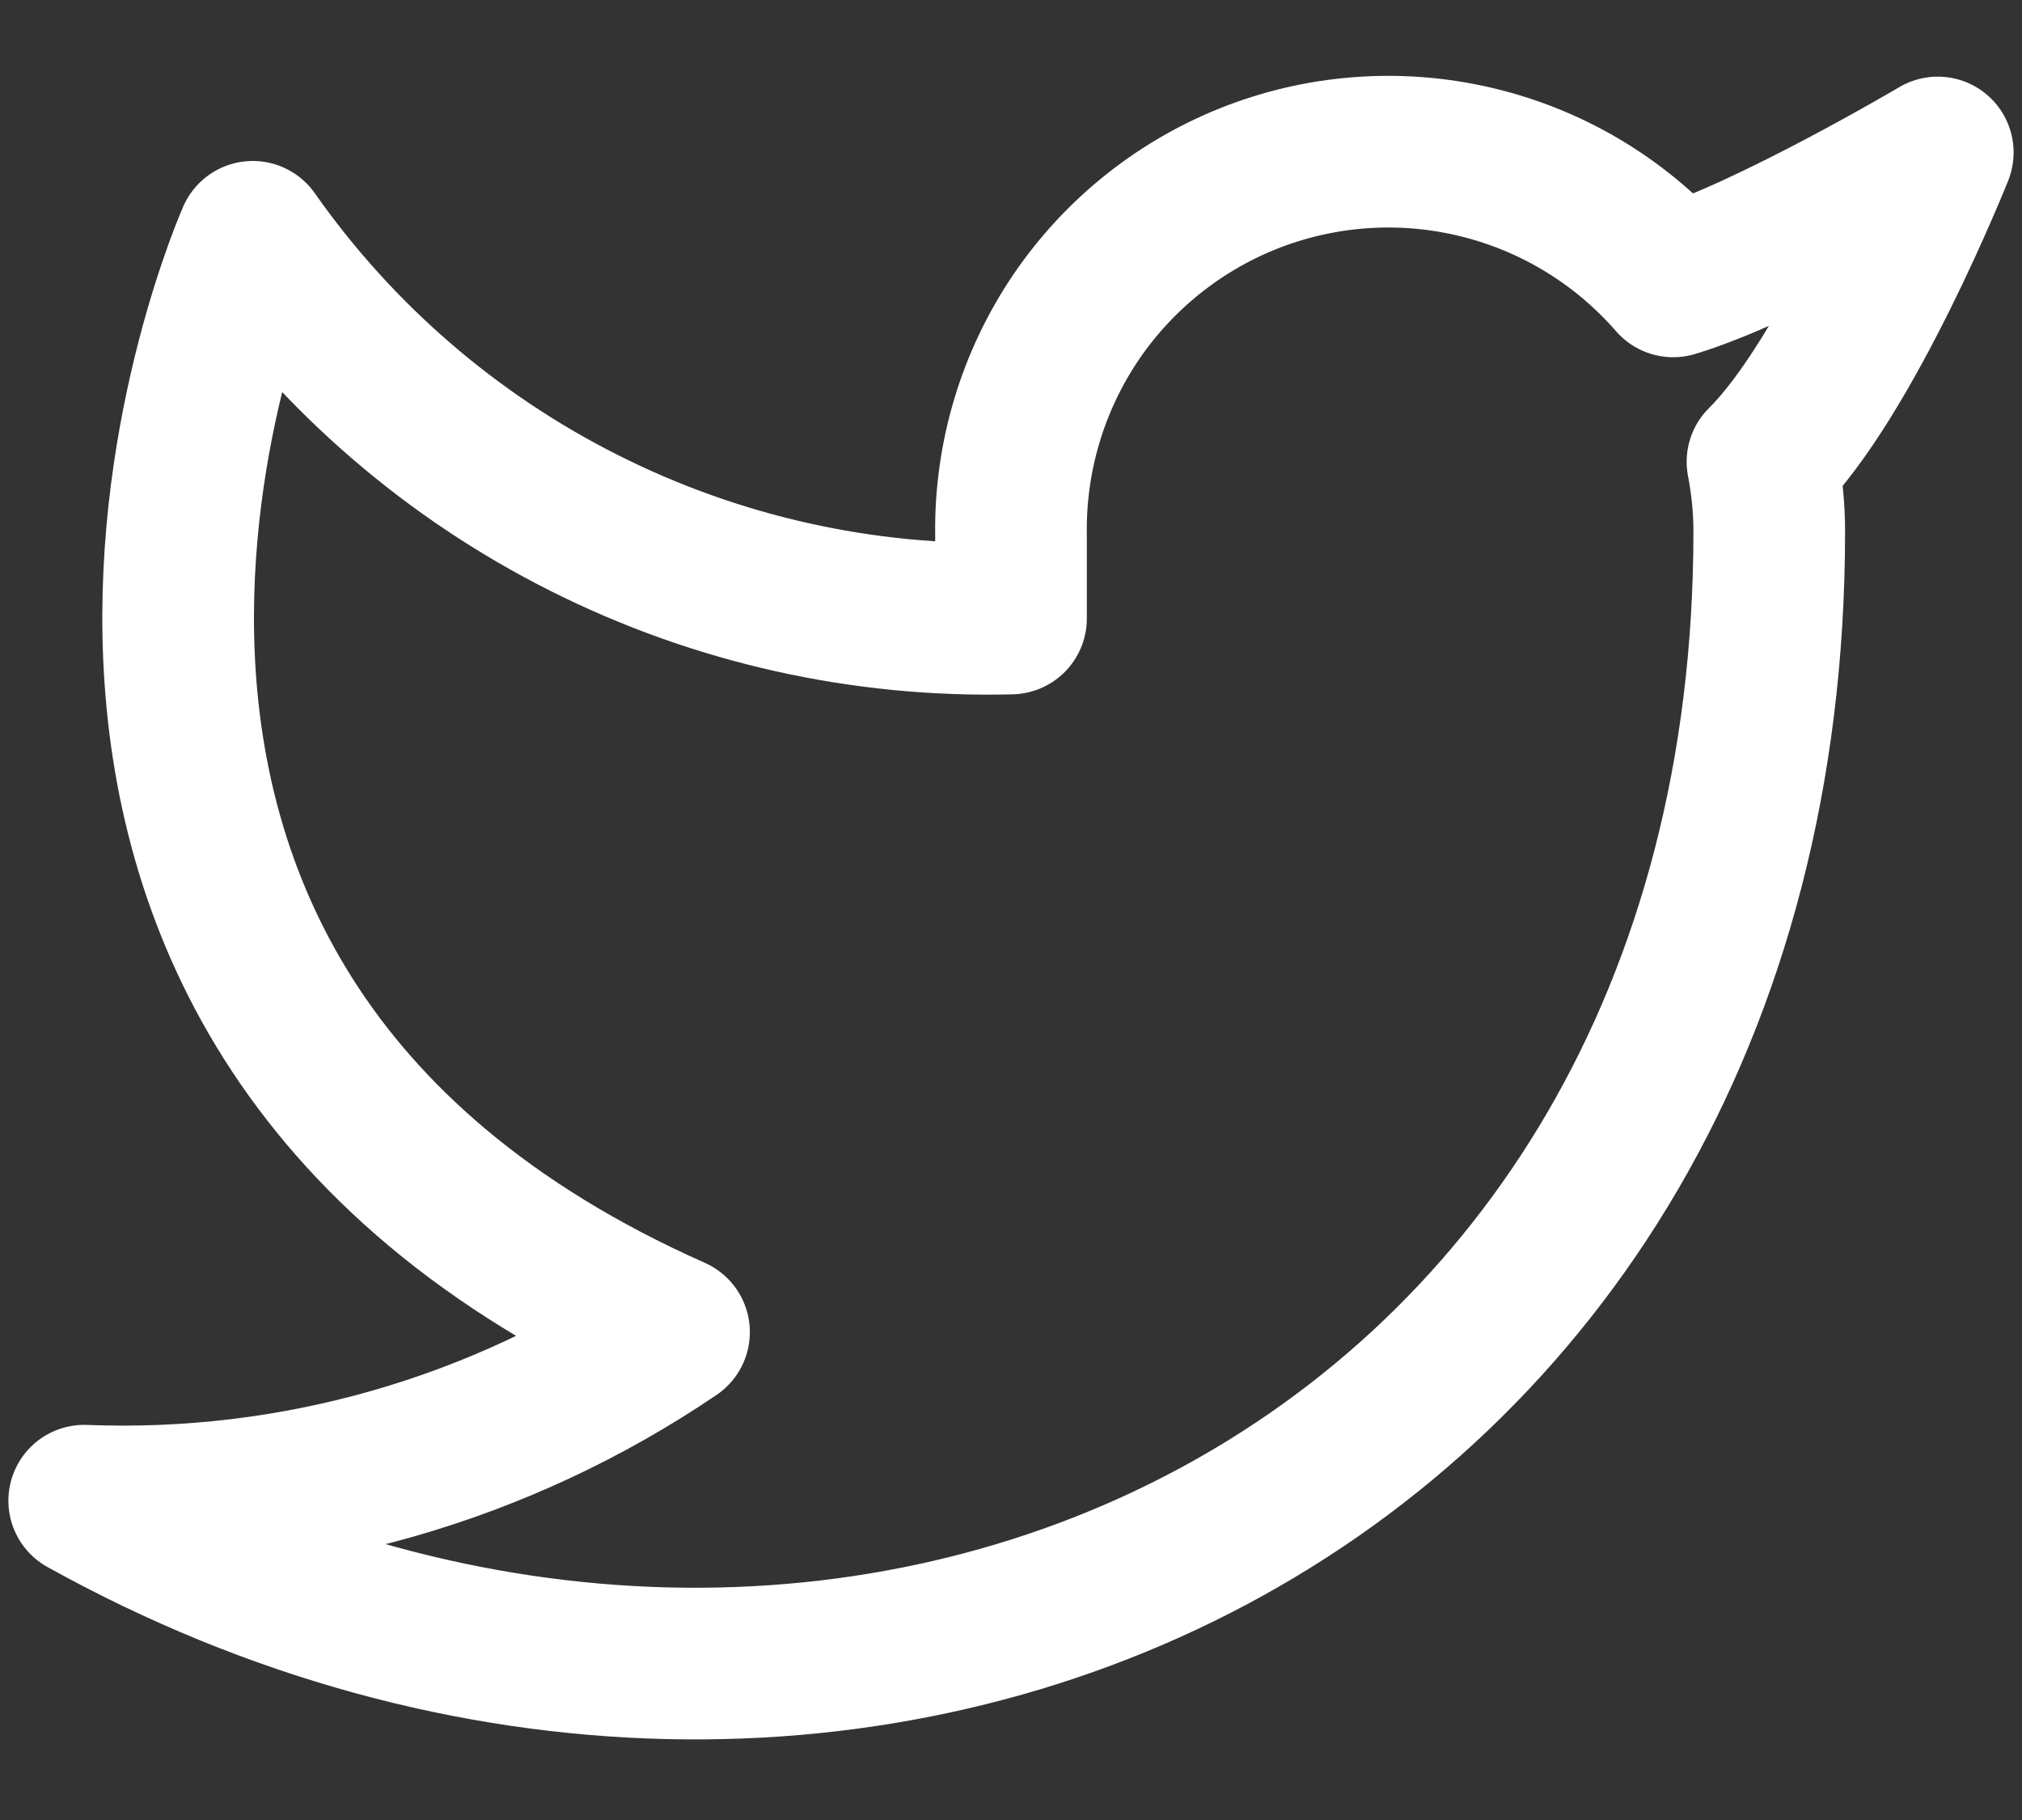 <svg width="20" height="18" viewBox="0 0 20 18" fill="none" xmlns="http://www.w3.org/2000/svg">
<rect x="0" y="0" width="20" height="18" fill="#333333" stroke="none"/>
<path d="M19.167 1.508C19.167 1.508 17.485 2.502 16.55 2.783C16.048 2.206 15.381 1.797 14.639 1.612C13.897 1.426 13.116 1.473 12.402 1.745C11.687 2.018 11.074 2.504 10.644 3.136C10.215 3.769 9.99 4.519 10 5.283V6.117C8.536 6.155 7.084 5.83 5.776 5.171C4.467 4.513 3.342 3.541 2.5 2.342C2.5 2.342 -0.833 9.842 6.667 13.175C4.95 14.34 2.906 14.924 0.833 14.842C8.333 19.008 17.5 14.842 17.5 5.258C17.5 5.027 17.477 4.795 17.433 4.567C18.283 3.728 19.167 1.508 19.167 1.508Z" stroke="white" stroke-width="1.5" stroke-linecap="round" stroke-linejoin="round"/>
</svg>

